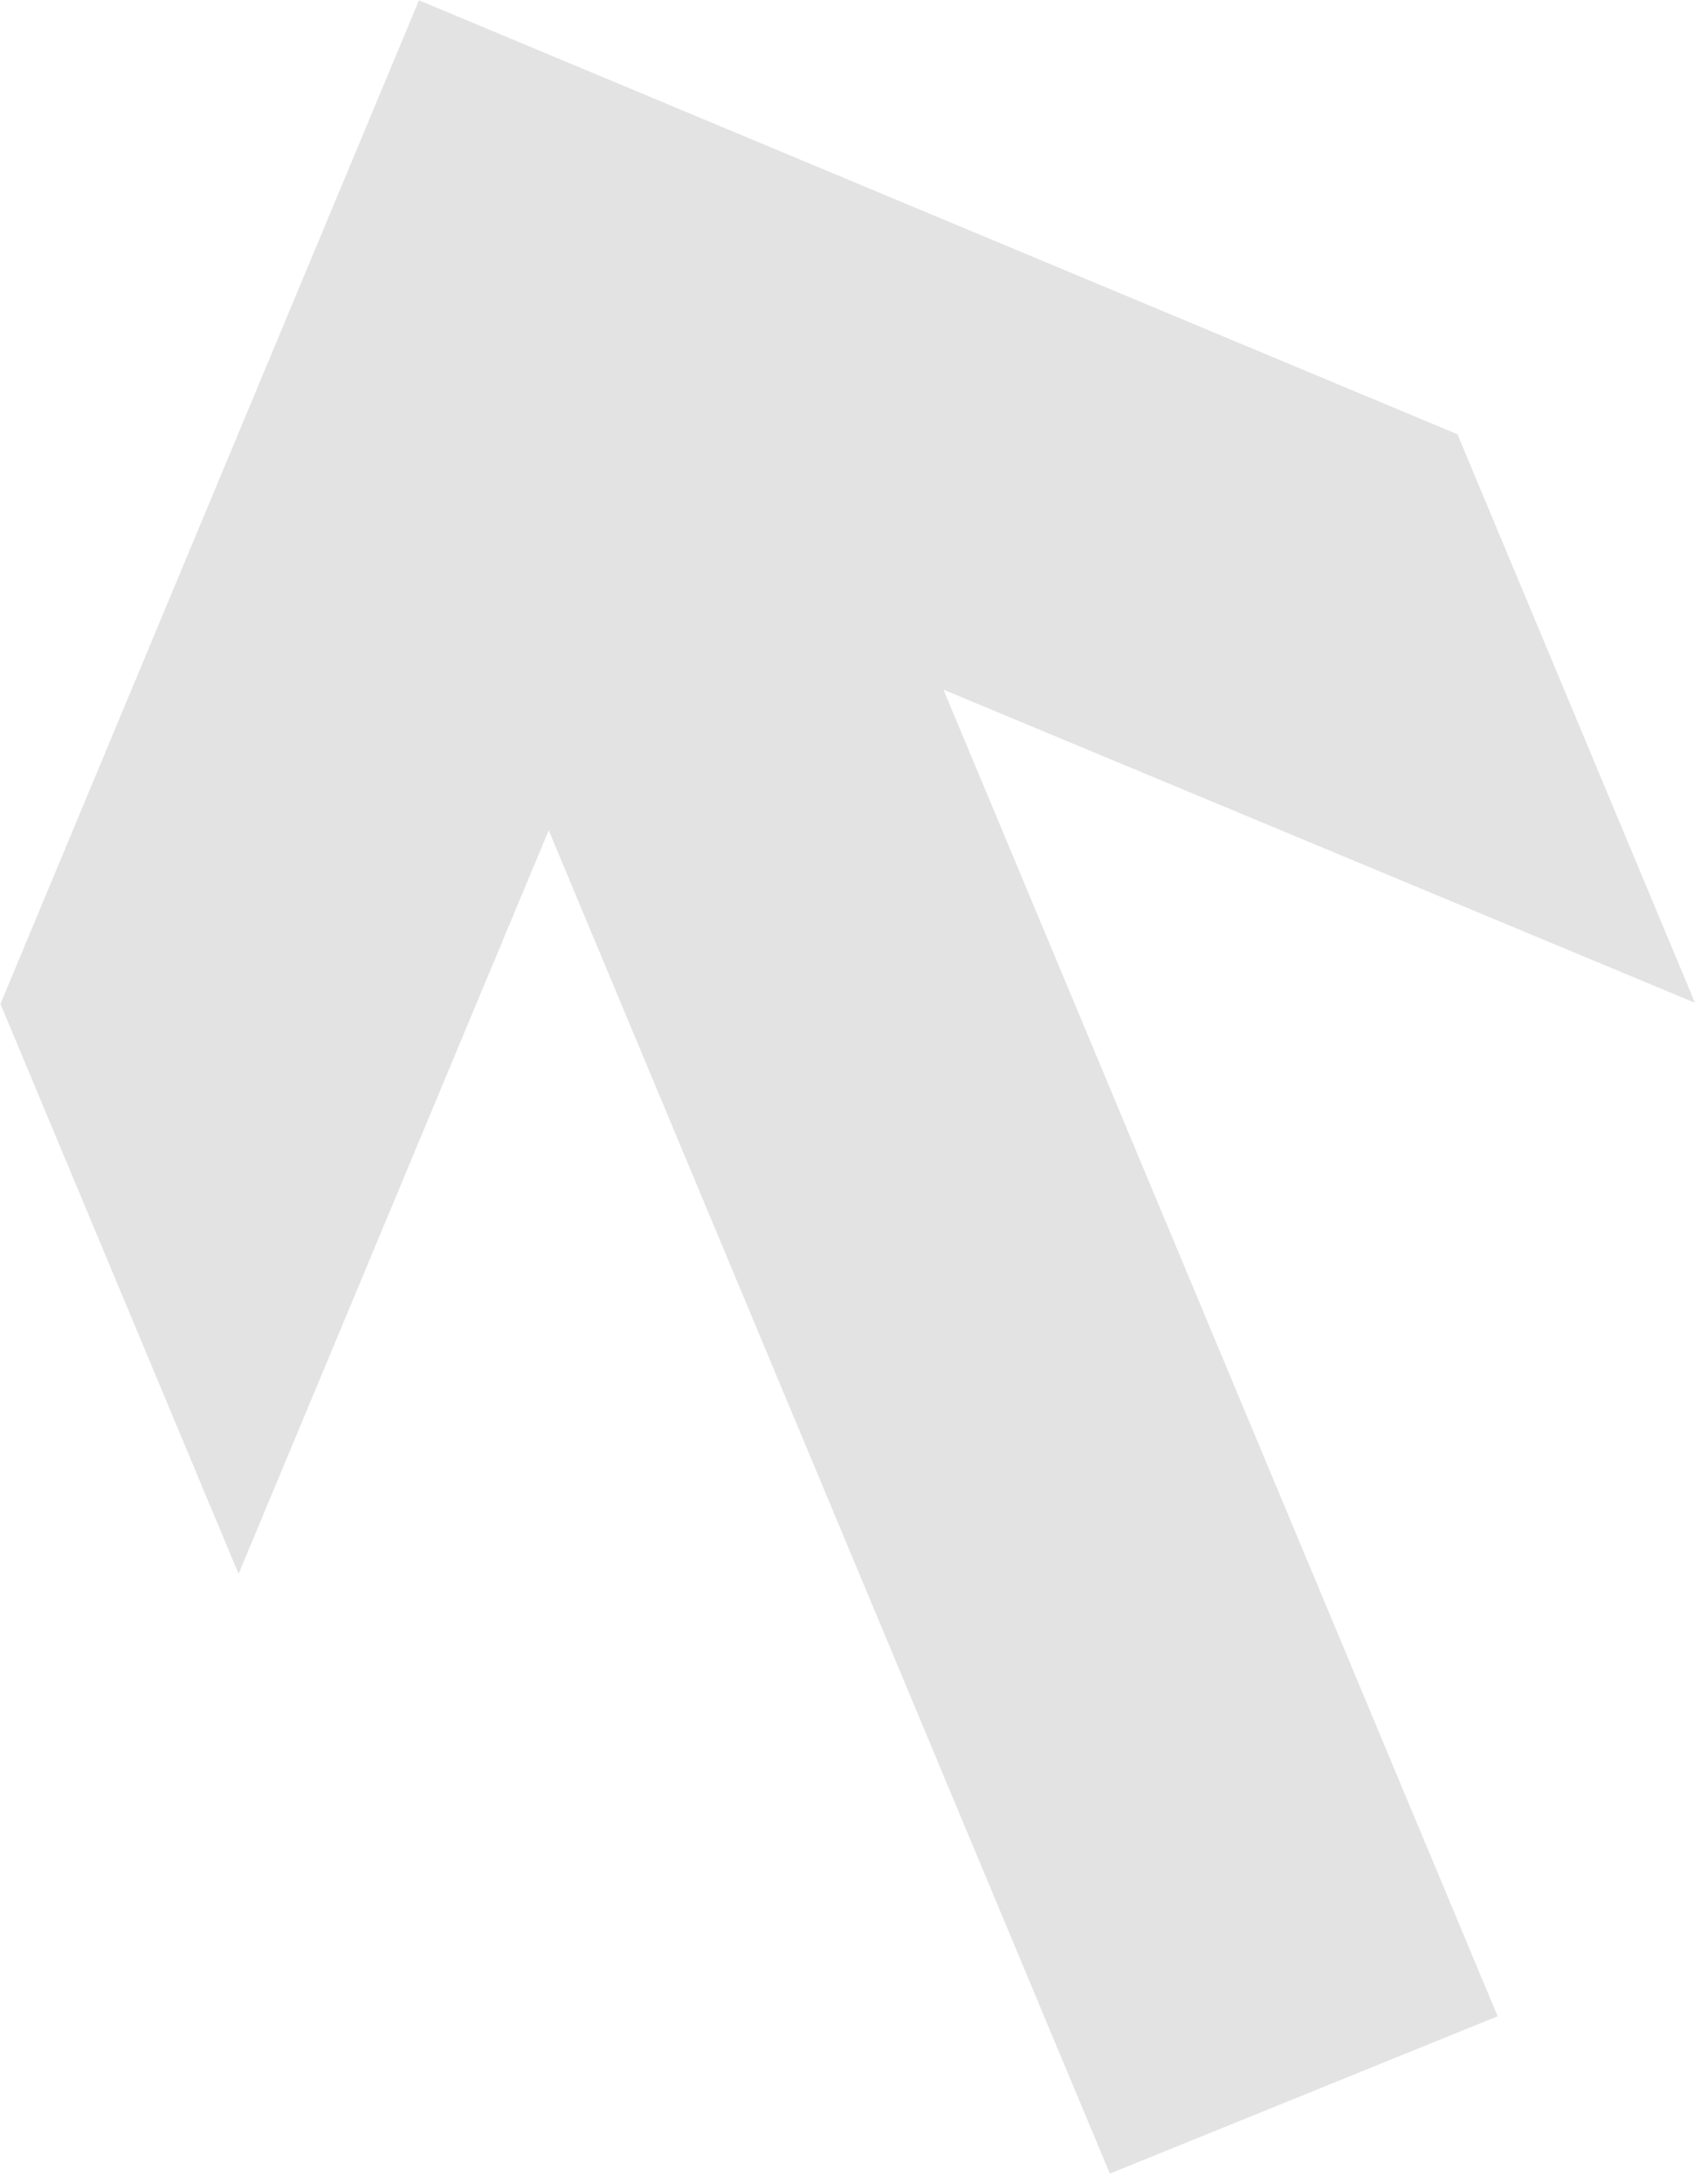 <svg width="54" height="69" viewBox="0 0 54 69" fill="none" xmlns="http://www.w3.org/2000/svg">
<path d="M0.014 31.726L7.543 49.741L17.348 26.241L35.088 68.694L47.349 63.721L29.828 21.796L53.589 31.693L46.079 13.724L13.246 0.01L0.014 31.726Z" fill="#E3E3E3"/>
</svg>
